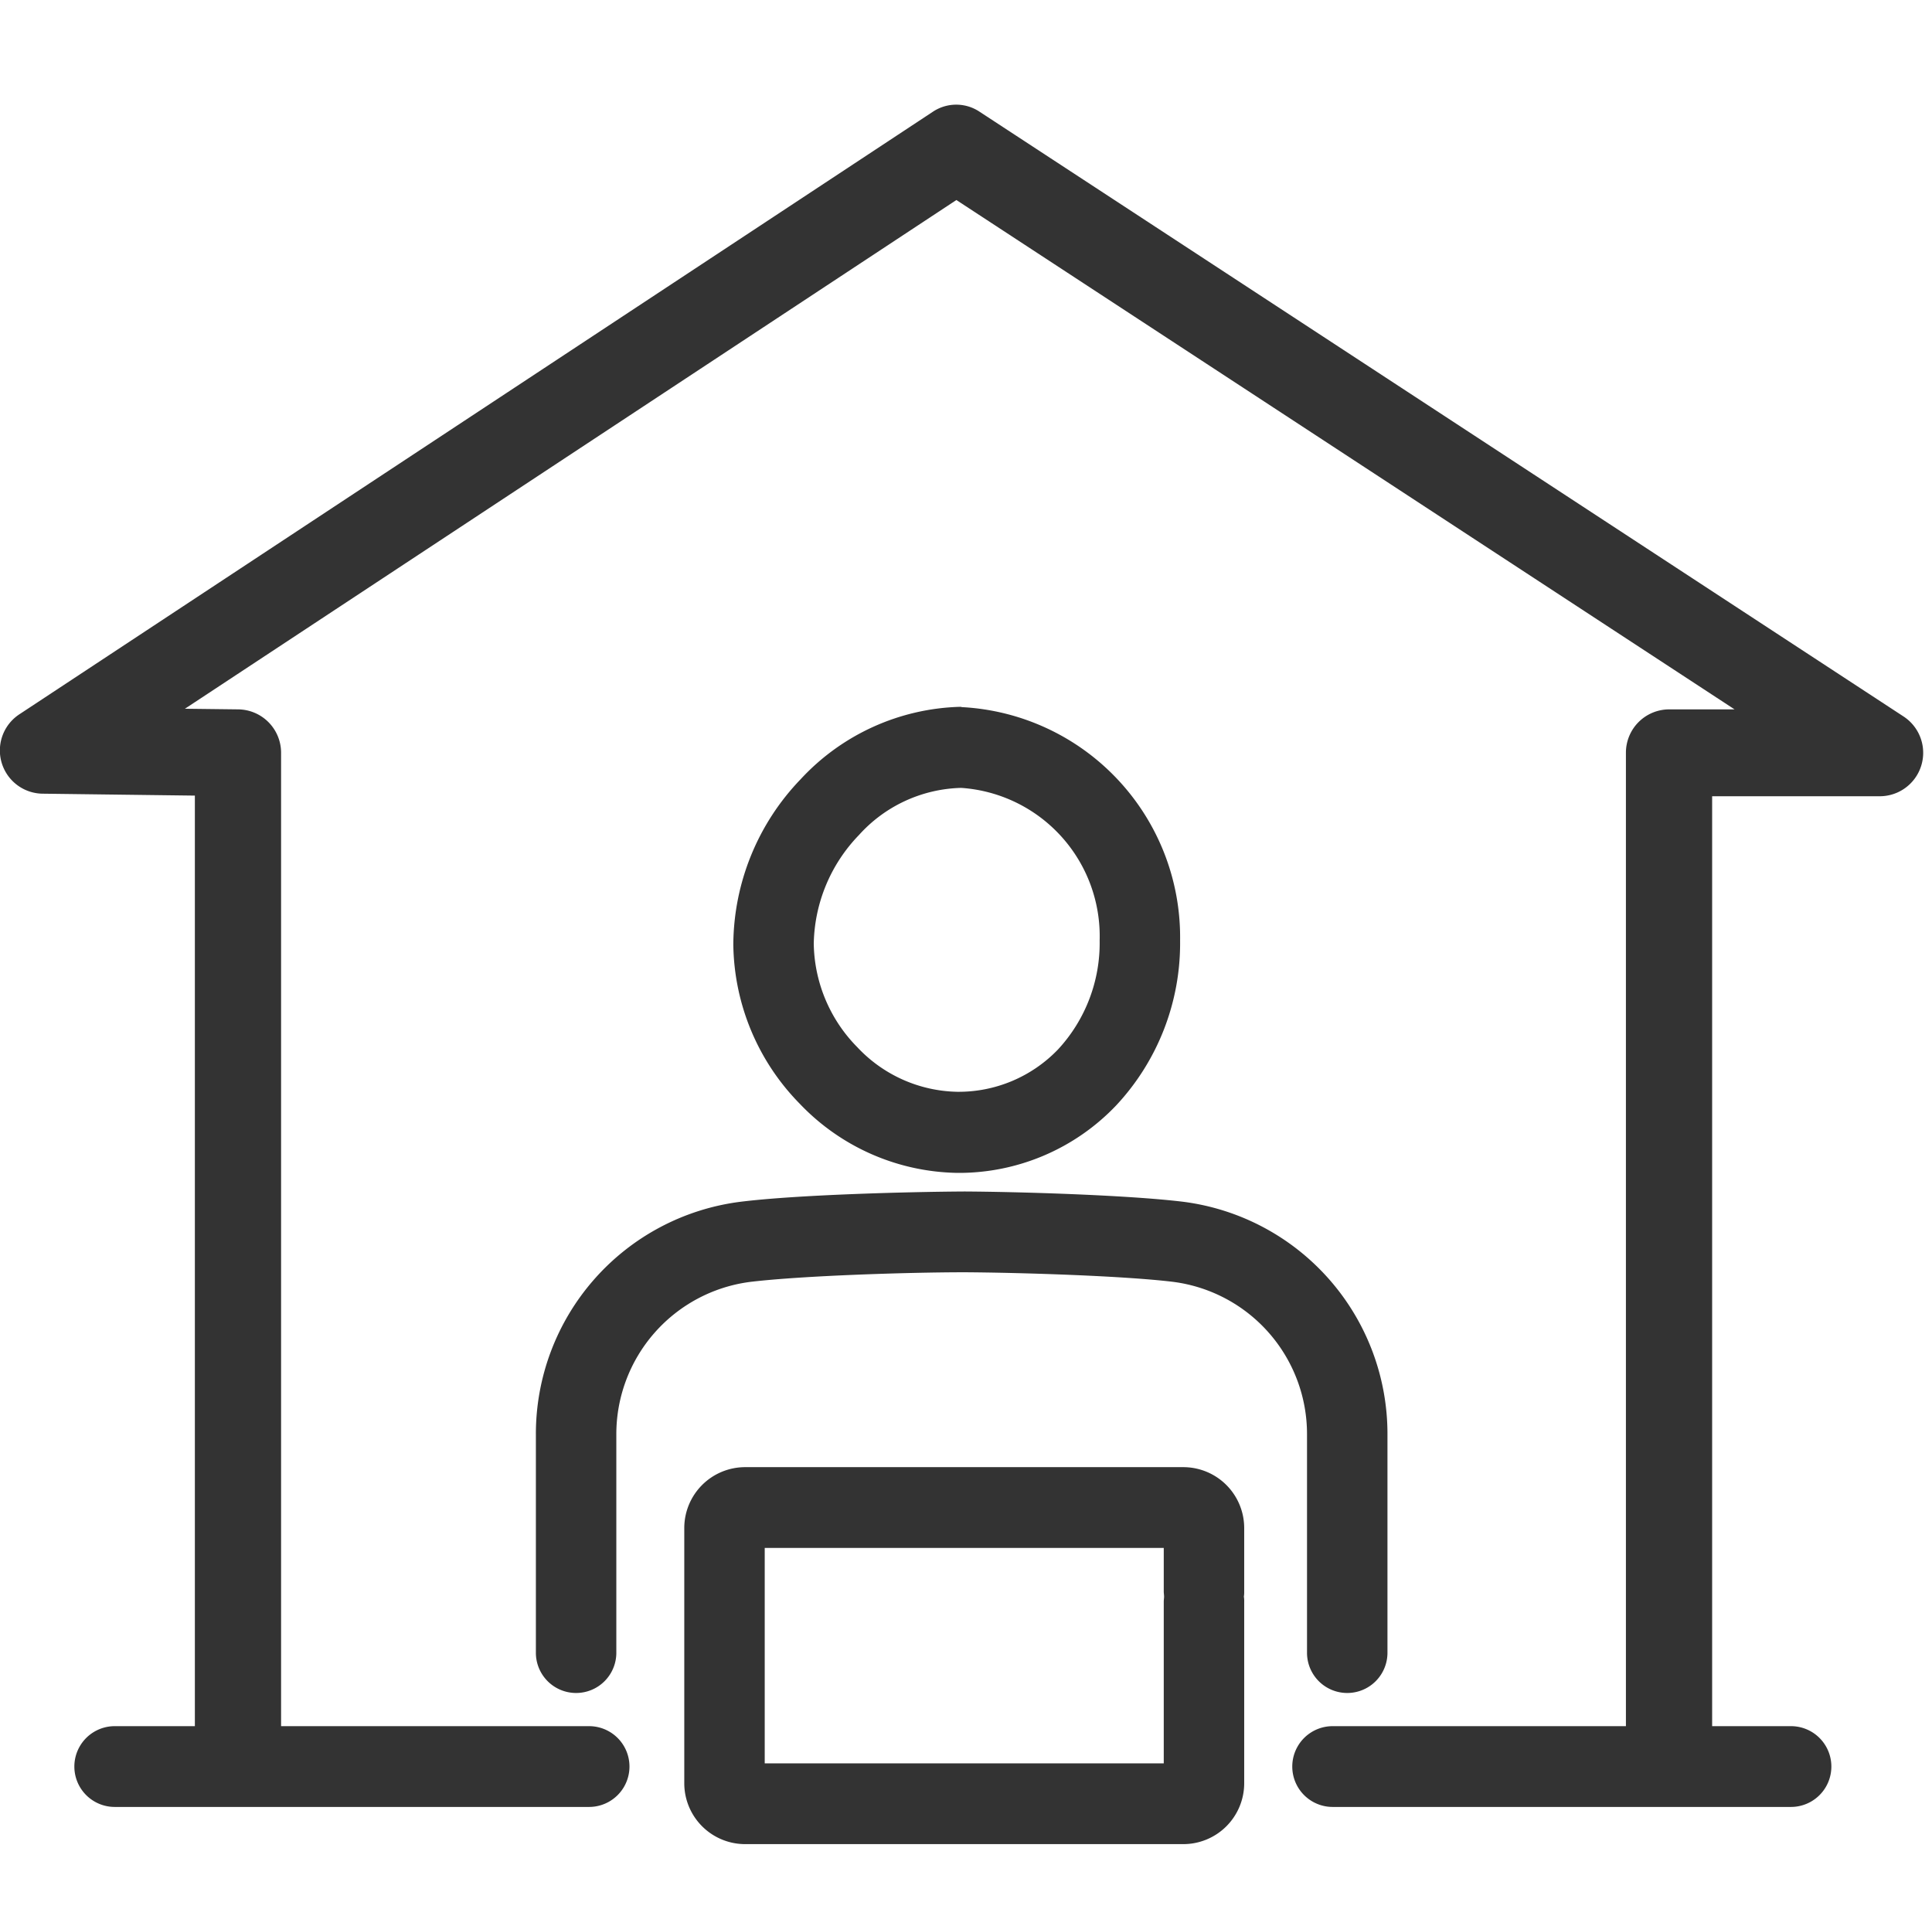 <svg id="icn18.svg" xmlns="http://www.w3.org/2000/svg" width="60.28" height="60" viewBox="0 0 60.28 60">
  <defs>
    <style>
      .cls-1 {
        fill: #f0f0f0;
        opacity: 0;
      }

      .cls-2 {
        fill: #333;
        fill-rule: evenodd;
      }
    </style>
  </defs>
  <rect id="長方形_994" data-name="長方形 994" class="cls-1" x="0.28" width="60" height="60"/>
  <path id="シェイプ_953" data-name="シェイプ 953" class="cls-2" d="M2086.6,3453.59a6.772,6.772,0,0,0,4.95-2.11,7.408,7.408,0,0,0,1.99-5.14,7.188,7.188,0,0,0-6.8-7.28l-0.05-.01a7.036,7.036,0,0,0-4.99,2.26,7.5,7.5,0,0,0-2.1,5.15,7.211,7.211,0,0,0,2.07,4.97A6.941,6.941,0,0,0,2086.6,3453.59Zm-3.08-10.54h0a4.437,4.437,0,0,1,3.16-1.47h0.04a4.637,4.637,0,0,1,4.31,4.76,4.882,4.882,0,0,1-1.3,3.4,4.3,4.3,0,0,1-3.14,1.32,4.384,4.384,0,0,1-3.12-1.39,4.692,4.692,0,0,1-1.36-3.23A5,5,0,0,1,2083.52,3443.05Zm13.98,25.51a1.255,1.255,0,1,0,2.51,0v-6.8a7.3,7.3,0,0,0-6.38-7.27c-1.74-.21-5.09-0.31-6.81-0.32-1.76.01-5.21,0.1-6.99,0.32a7.3,7.3,0,0,0-6.39,7.27v6.8a1.255,1.255,0,1,0,2.51,0v-6.8a4.79,4.79,0,0,1,4.18-4.77c1.68-.2,5.03-0.3,6.69-0.3,1.72,0.01,4.95.11,6.51,0.3a4.789,4.789,0,0,1,4.17,4.77v6.8Zm18.61-29.21-28.82-18.86a1.313,1.313,0,0,0-1.47,0l-28.49,18.79a1.349,1.349,0,0,0,.72,2.48l4.75,0.06v29.03h-2.5a1.26,1.26,0,0,0,0,2.52h14.8a1.26,1.26,0,0,0,0-2.52h-9.61v-30.37a1.353,1.353,0,0,0-1.33-1.35l-1.67-.02,24.07-15.87,24.28,15.89h-2.04a1.351,1.351,0,0,0-1.35,1.35v30.37h-9.15a1.26,1.26,0,0,0,0,2.52h14.3a1.26,1.26,0,0,0,0-2.52h-2.46v-29.01h5.24A1.355,1.355,0,0,0,2116.11,3439.35Zm-22.46,23.42h-13.69a1.9,1.9,0,0,0-1.89,1.9v7.96a1.9,1.9,0,0,0,1.89,1.9h13.69a1.9,1.9,0,0,0,1.89-1.9v-5.66a0.808,0.808,0,0,0-.01-0.16,0.915,0.915,0,0,0,.01-0.16v-1.98A1.9,1.9,0,0,0,2093.65,3462.77Zm-0.61,4.04c0,0.05-.01.1-0.01,0.16v5.04h-12.45v-6.72h12.45v1.36C2093.03,3466.7,2093.04,3466.75,2093.04,3466.81Z" transform="translate(-2056.72 -3417)"/>
</svg>
